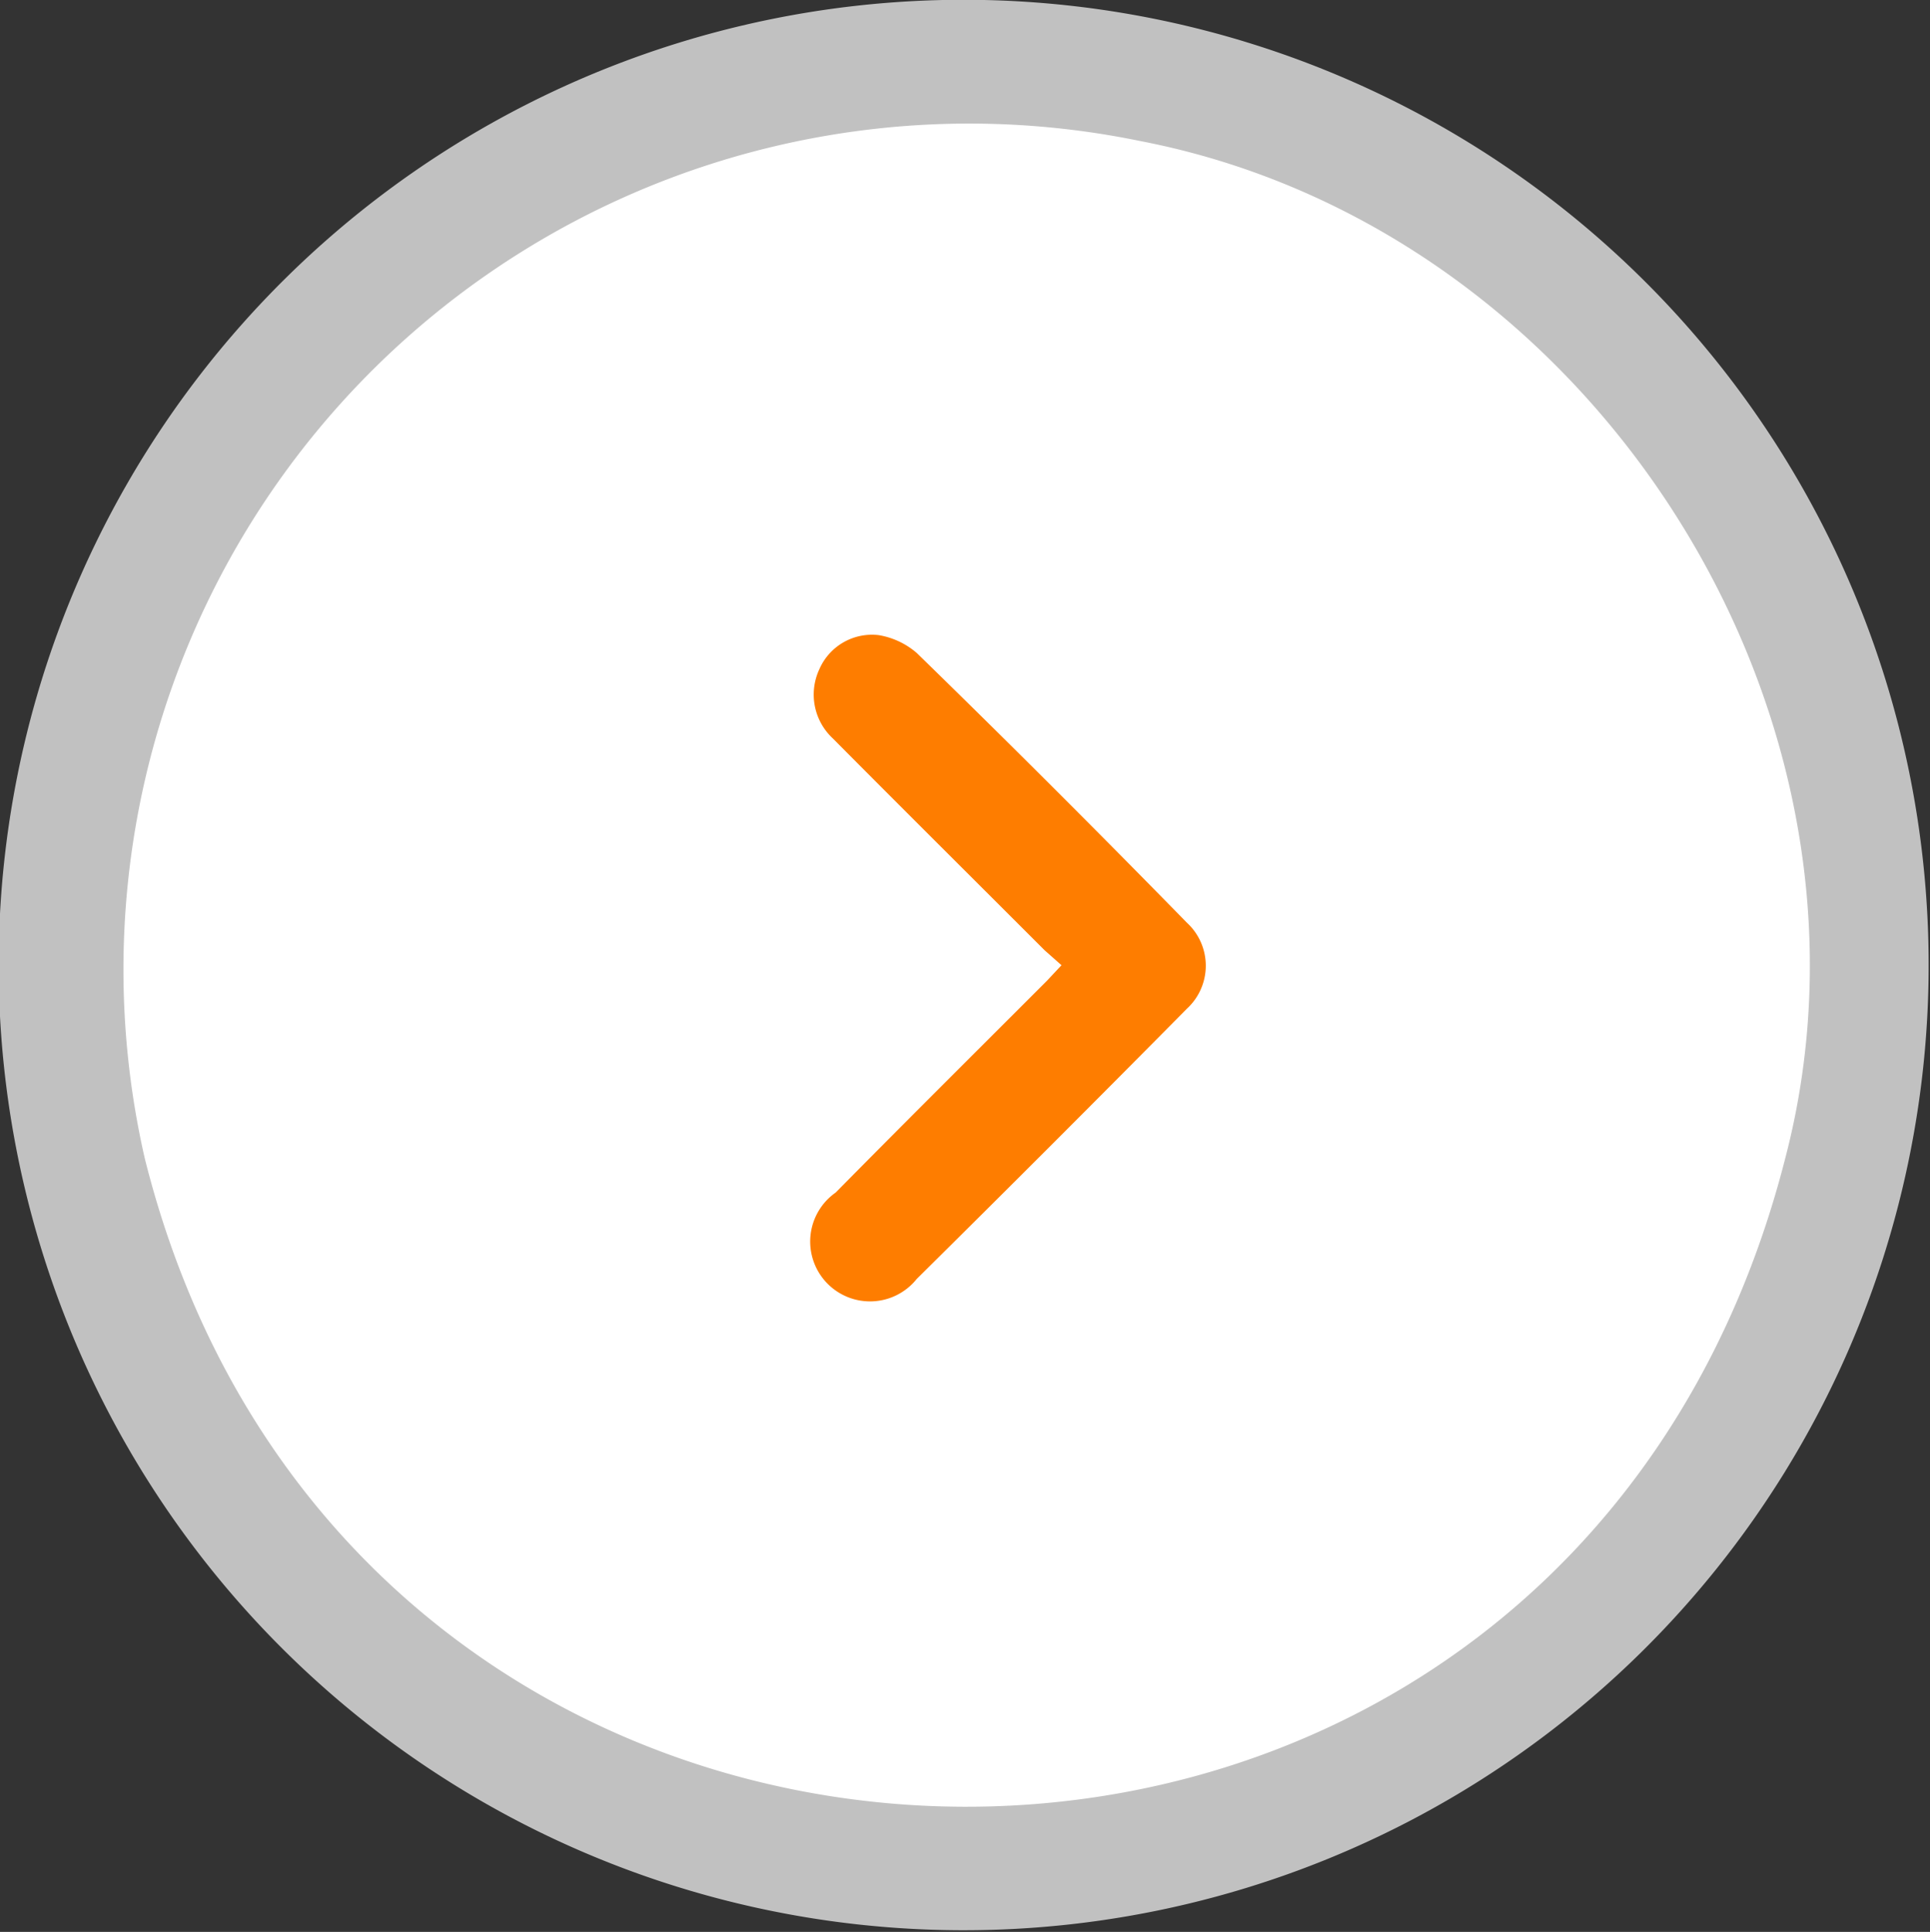 <svg xmlns="http://www.w3.org/2000/svg" width="40" height="40.03" viewBox="0 0 40 40.03"><rect x="0" y="0" width="40" height="40.03" fill="#333333" stroke="none"/><defs><style>.cls-1{fill:#fff;}.cls-2{fill:#fe7d00;}.cls-3{fill:#c1c1c1;}</style></defs><g id="レイヤー_2" data-name="レイヤー 2"><g id="レイヤー_1-2" data-name="レイヤー 1"><path class="cls-1" d="M20.06,38.88c-24.73-.58-25-36.81-.25-37.73C44.75,1.58,45,38.12,20.06,38.88Z"/><path class="cls-2" d="M19,13.53a1.61,1.61,0,0,0-.79-.37,1.19,1.19,0,0,0-1.23.71,1.24,1.24,0,0,0,.28,1.43c1.46,1.47,2.93,2.93,4.39,4.39L22,20l-.3.32c-1.46,1.46-2.93,2.92-4.38,4.39A1.24,1.24,0,1,0,19,26.5c1.88-1.86,3.74-3.72,5.6-5.6a1.21,1.21,0,0,0,0-1.78C22.77,17.25,20.9,15.38,19,13.53Z"/><path class="cls-3" d="M39.69,16.65a20,20,0,1,0-23.42,23A20,20,0,0,0,39.69,16.65ZM37,24C32.39,42.06,7.44,41.77,3,24A17.53,17.53,0,0,1,23.62,2.92C33,4.72,39.41,14.78,37,24Z"/></g></g></svg>